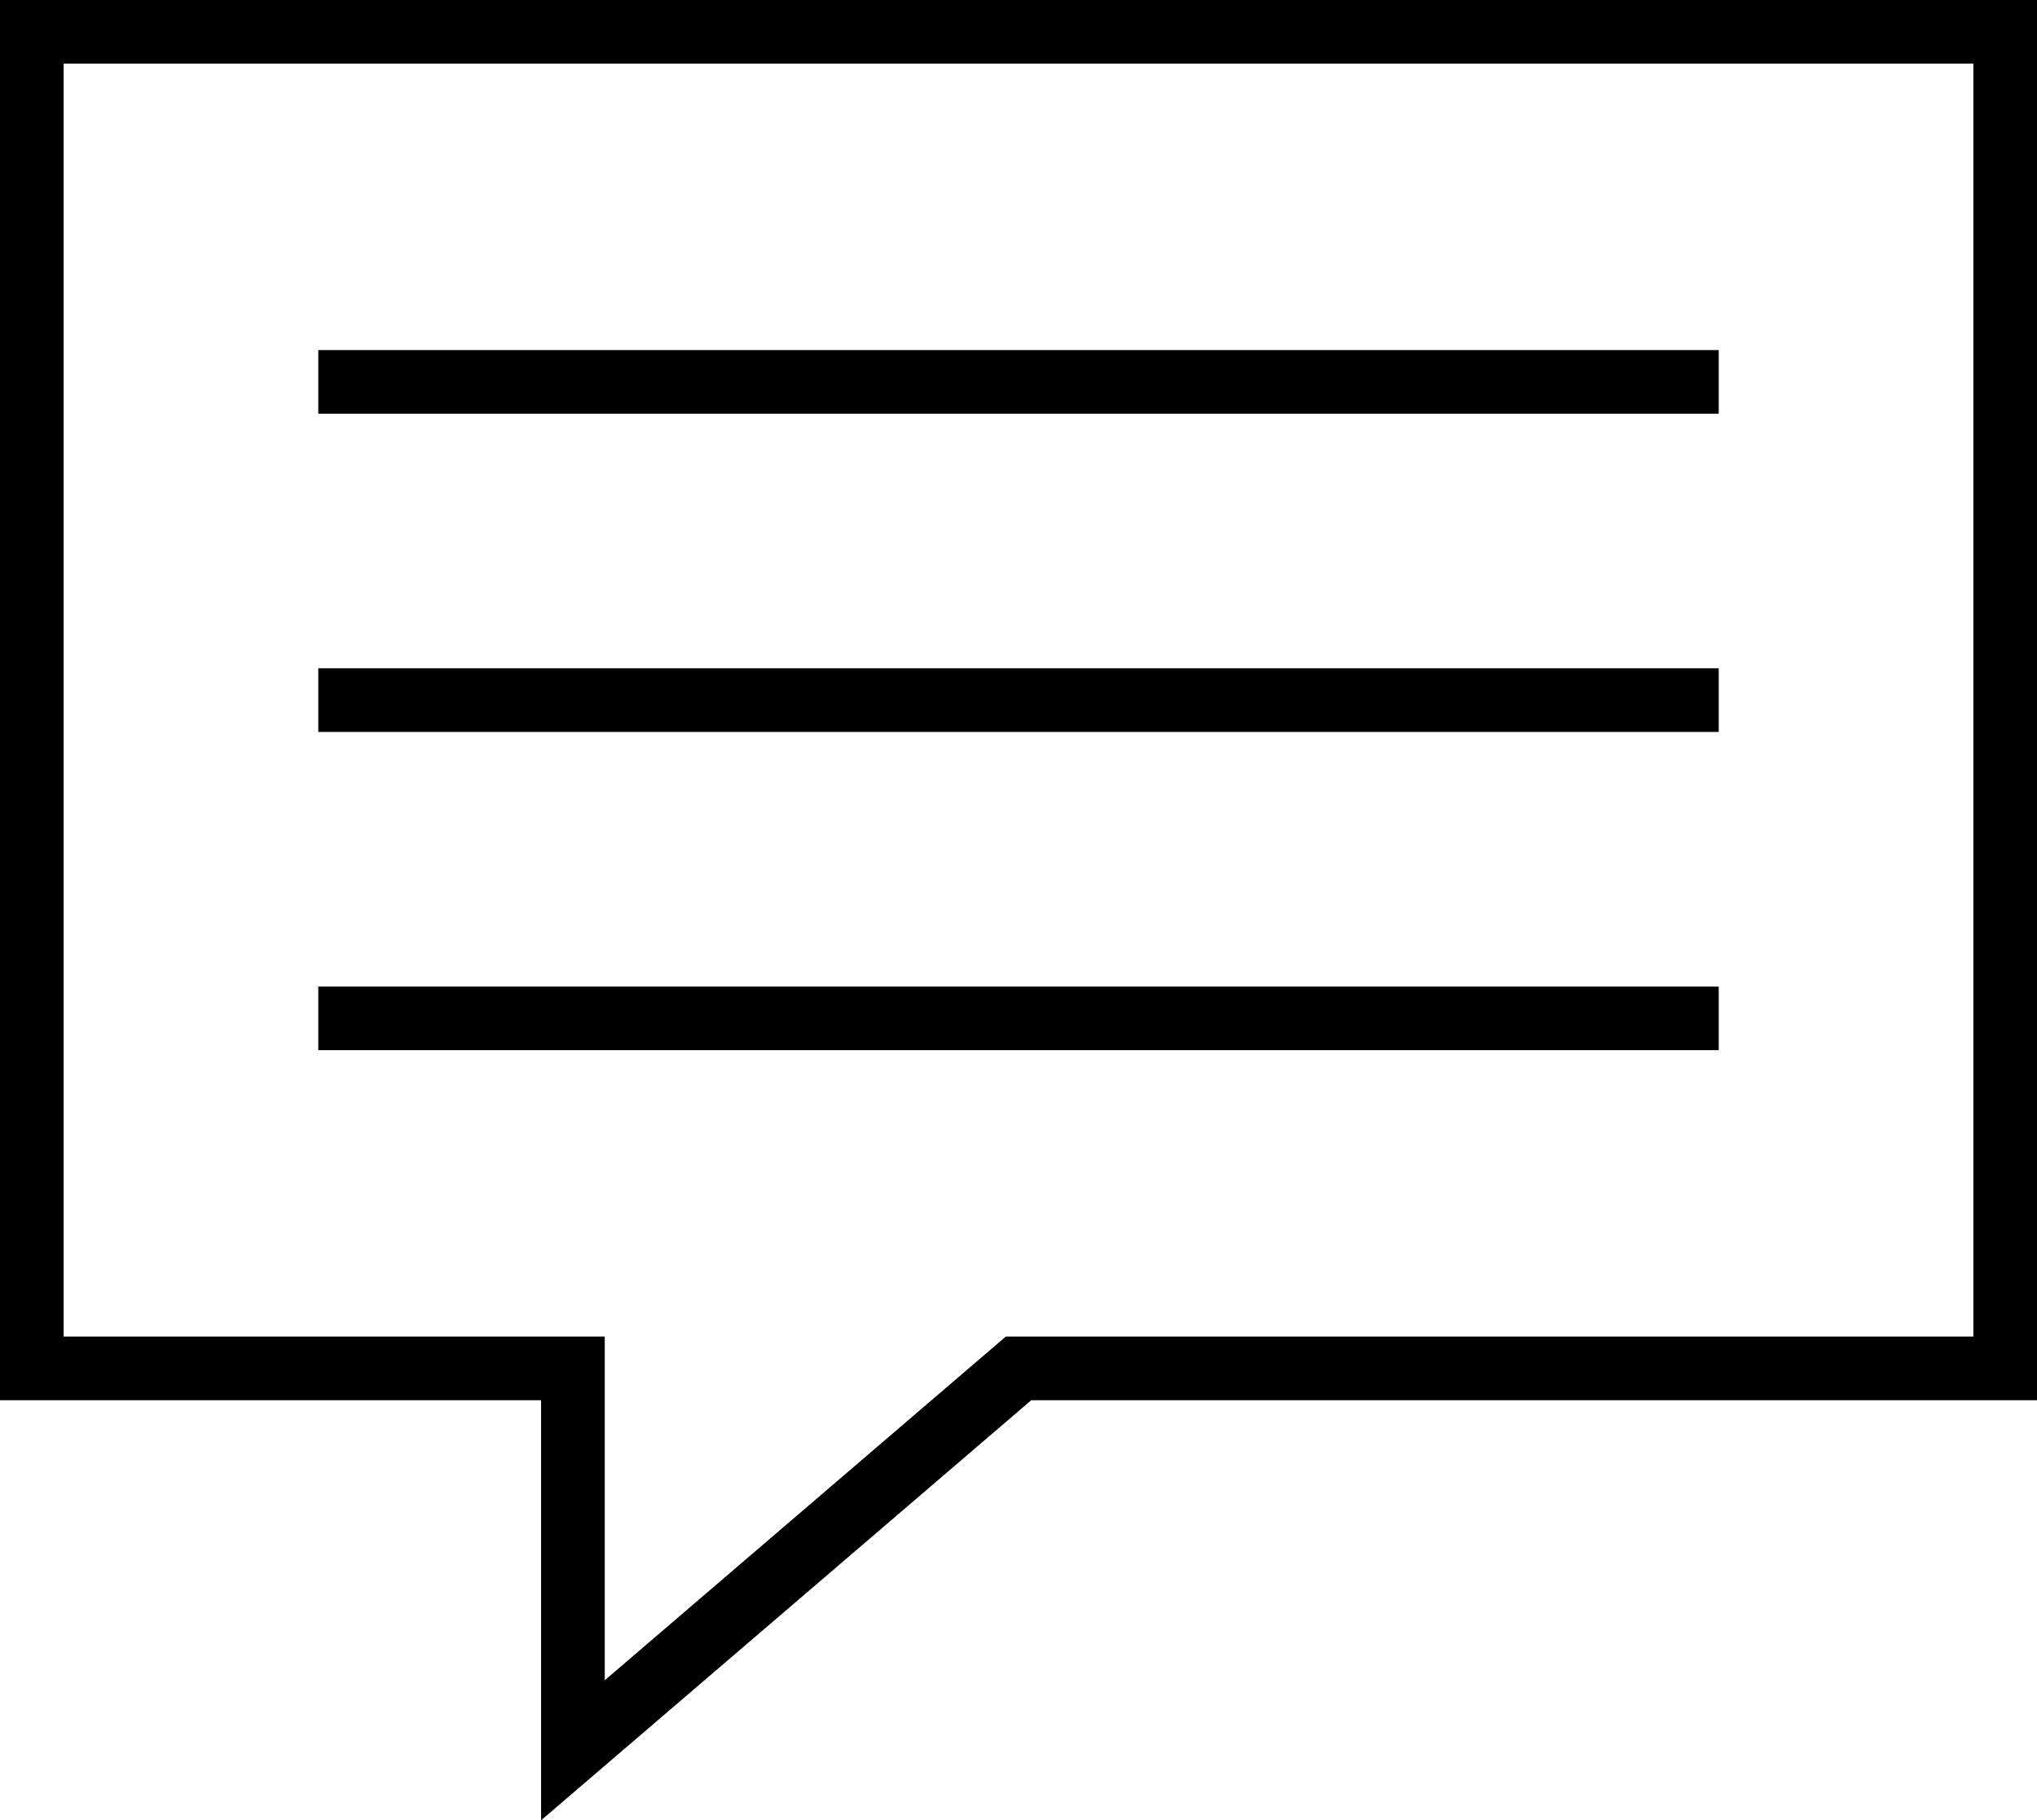<svg xmlns="http://www.w3.org/2000/svg" viewBox="0 0 32 28.6"><rect x="5" y="5.5" width="22" height="1"></rect><rect x="5" y="10.5" width="22" height="1"></rect><rect x="5" y="15.5" width="22" height="1"></rect><path d="M8.5,30.3V23.7H0V1.7H32v22H16.2ZM1,22.7H9.5v5.4l6.3-5.4H31V2.7H1Z" transform="translate(0 -1.7)"></path></svg>